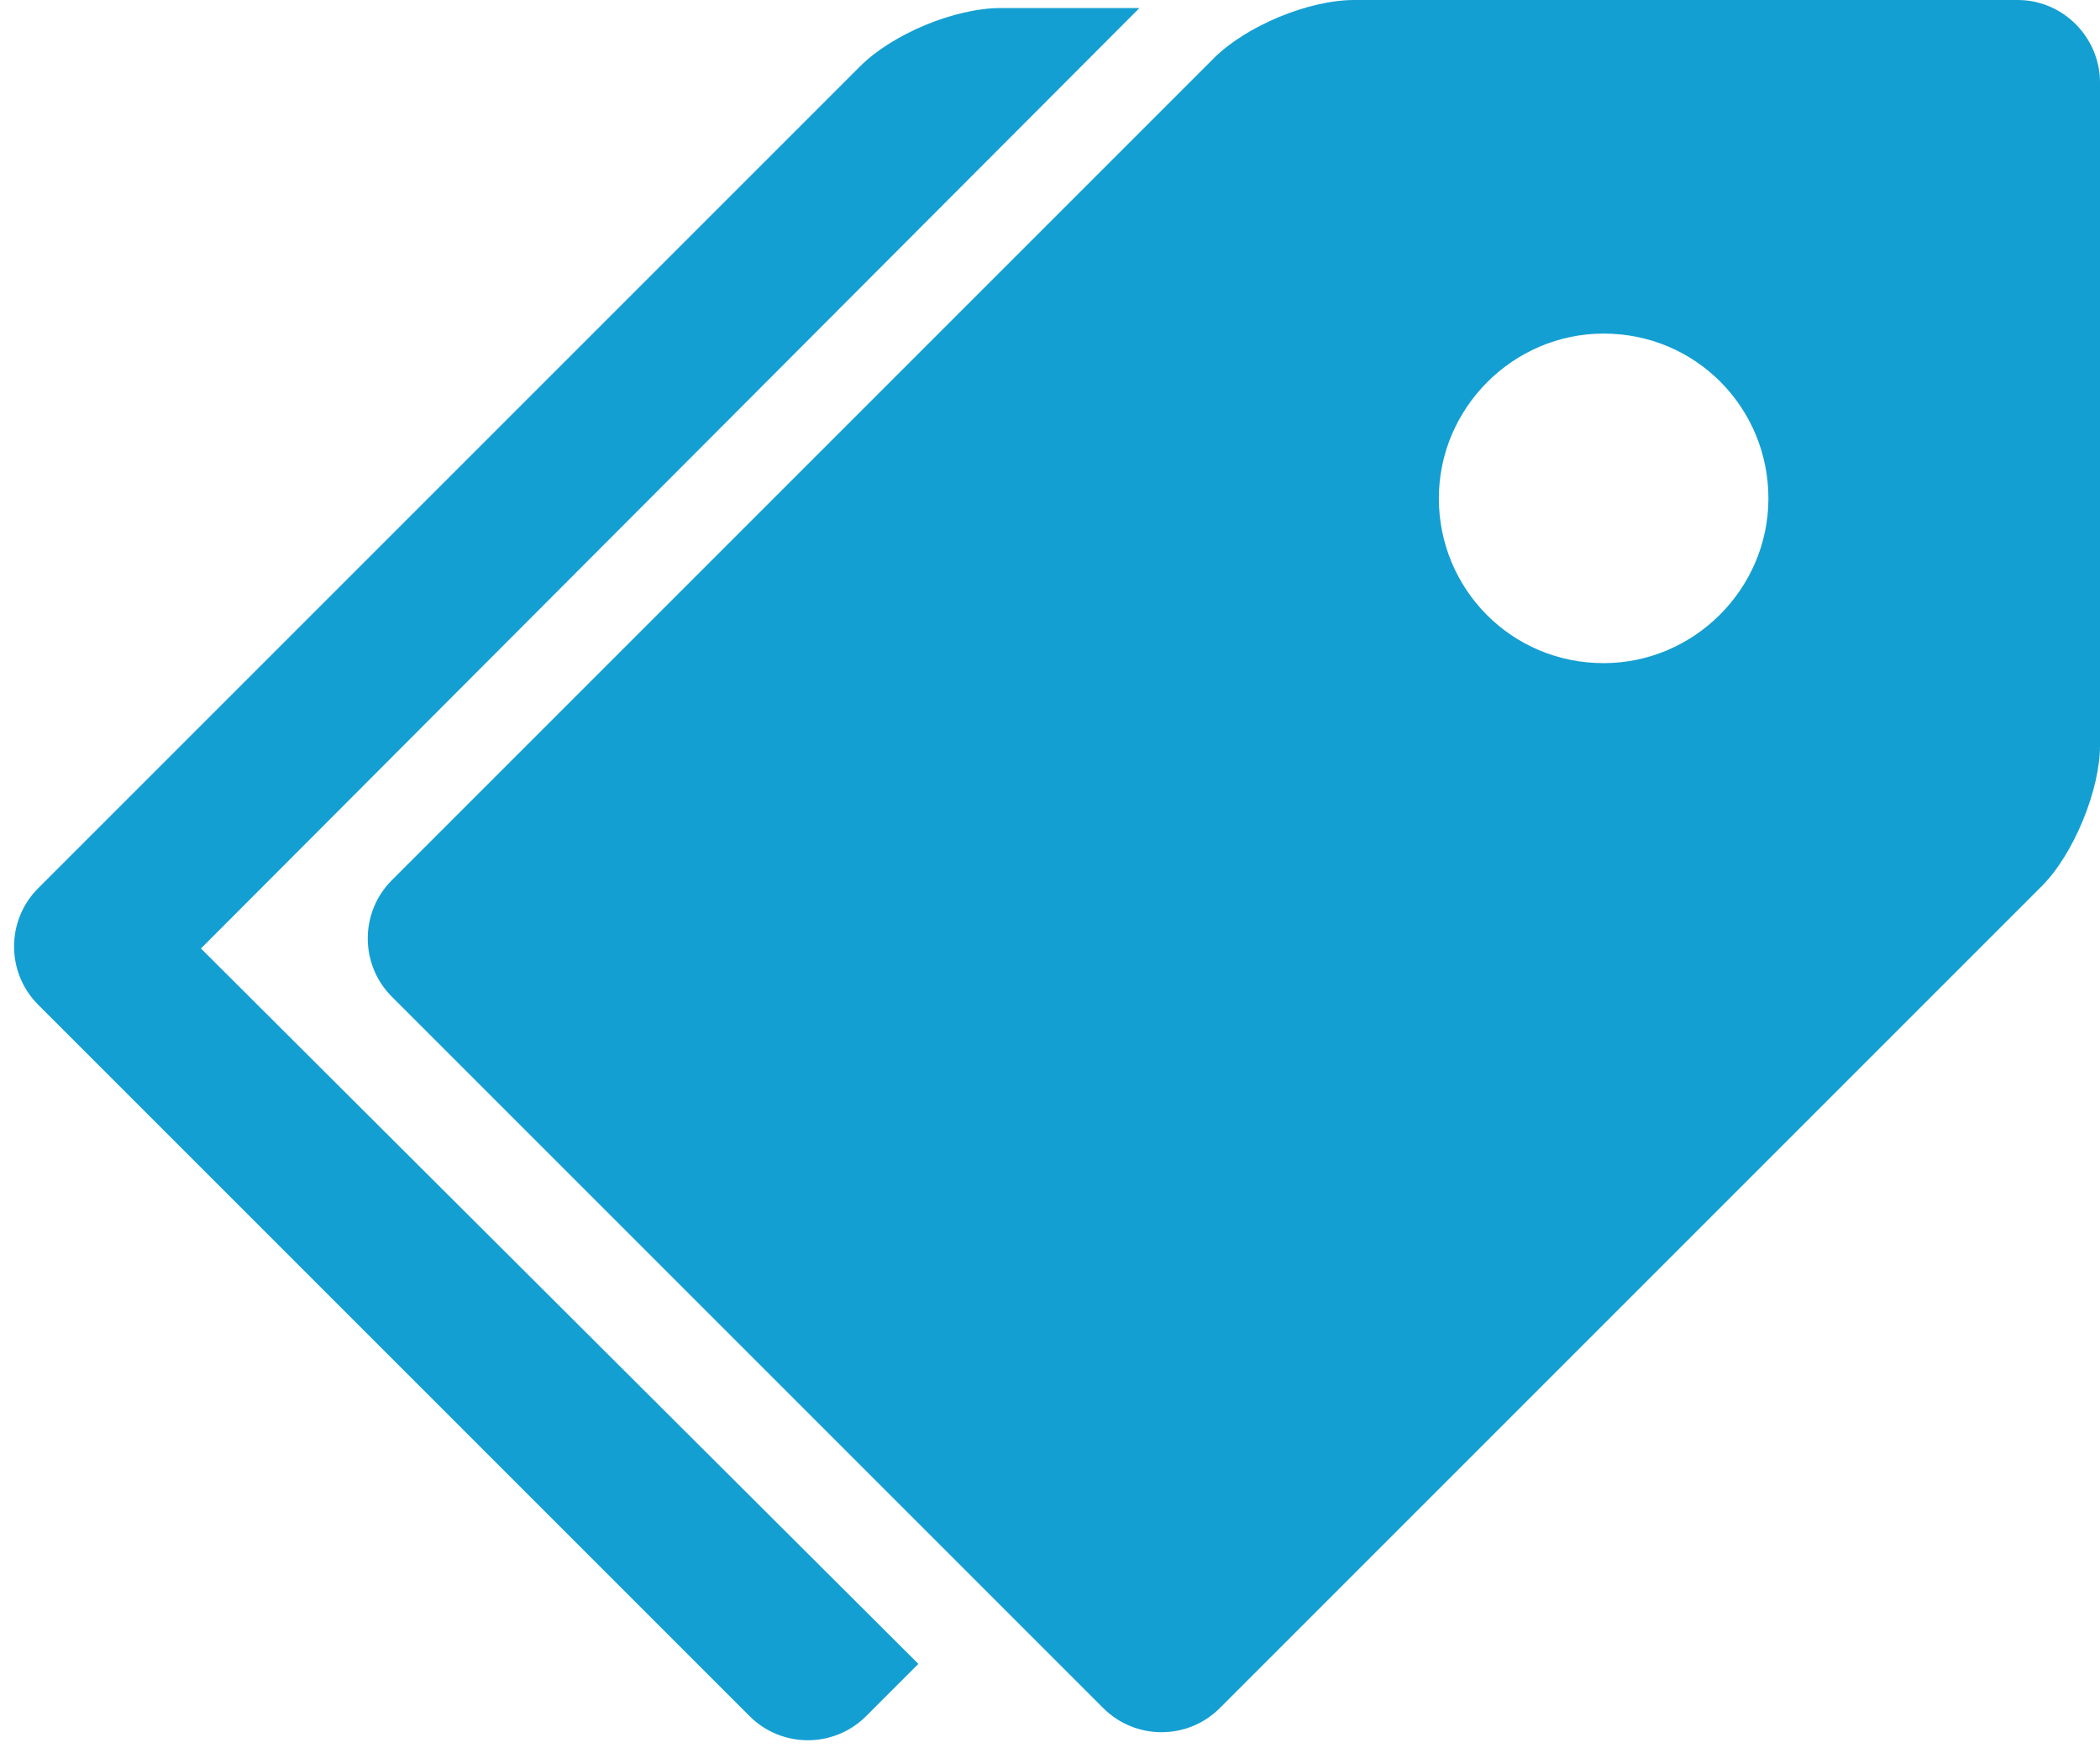 <?xml version="1.0" encoding="utf-8"?>
<!-- Generator: Adobe Illustrator 24.1.0, SVG Export Plug-In . SVG Version: 6.00 Build 0)  -->
<svg version="1.1" id="Layer_1" xmlns="http://www.w3.org/2000/svg" xmlns:xlink="http://www.w3.org/1999/xlink" x="0px" y="0px"
	 viewBox="0 0 104.5 87" style="enable-background:new 0 0 104.5 87;" xml:space="preserve">
<style type="text/css">
	.st0{fill:#149FD2;}
</style>
<path class="st0" d="M100.4,0h-33c-2.3,0-5.4,1.3-7,2.9L19.5,43.8c-1.6,1.6-1.6,4.2,0,5.8l35.4,35.4c1.6,1.6,4.2,1.6,5.8,0
	l40.9-40.9c1.6-1.6,2.9-4.8,2.9-7v-33C104.5,1.9,102.7,0,100.4,0L100.4,0z M79.8,33c-4.6,0-8.2-3.7-8.2-8.2s3.7-8.2,8.2-8.2
	c4.6,0,8.2,3.7,8.2,8.2S84.3,33,79.8,33z"/>
<path class="st0" d="M10,47.2L56.7,0.4h-6.9c-2.3,0-5.4,1.3-7,2.9L1.9,44.2c-1.6,1.6-1.6,4.2,0,5.8l35.4,35.4c1.6,1.6,4.2,1.6,5.8,0
	l2.6-2.6L10,47.2L10,47.2z"/>
</svg>
